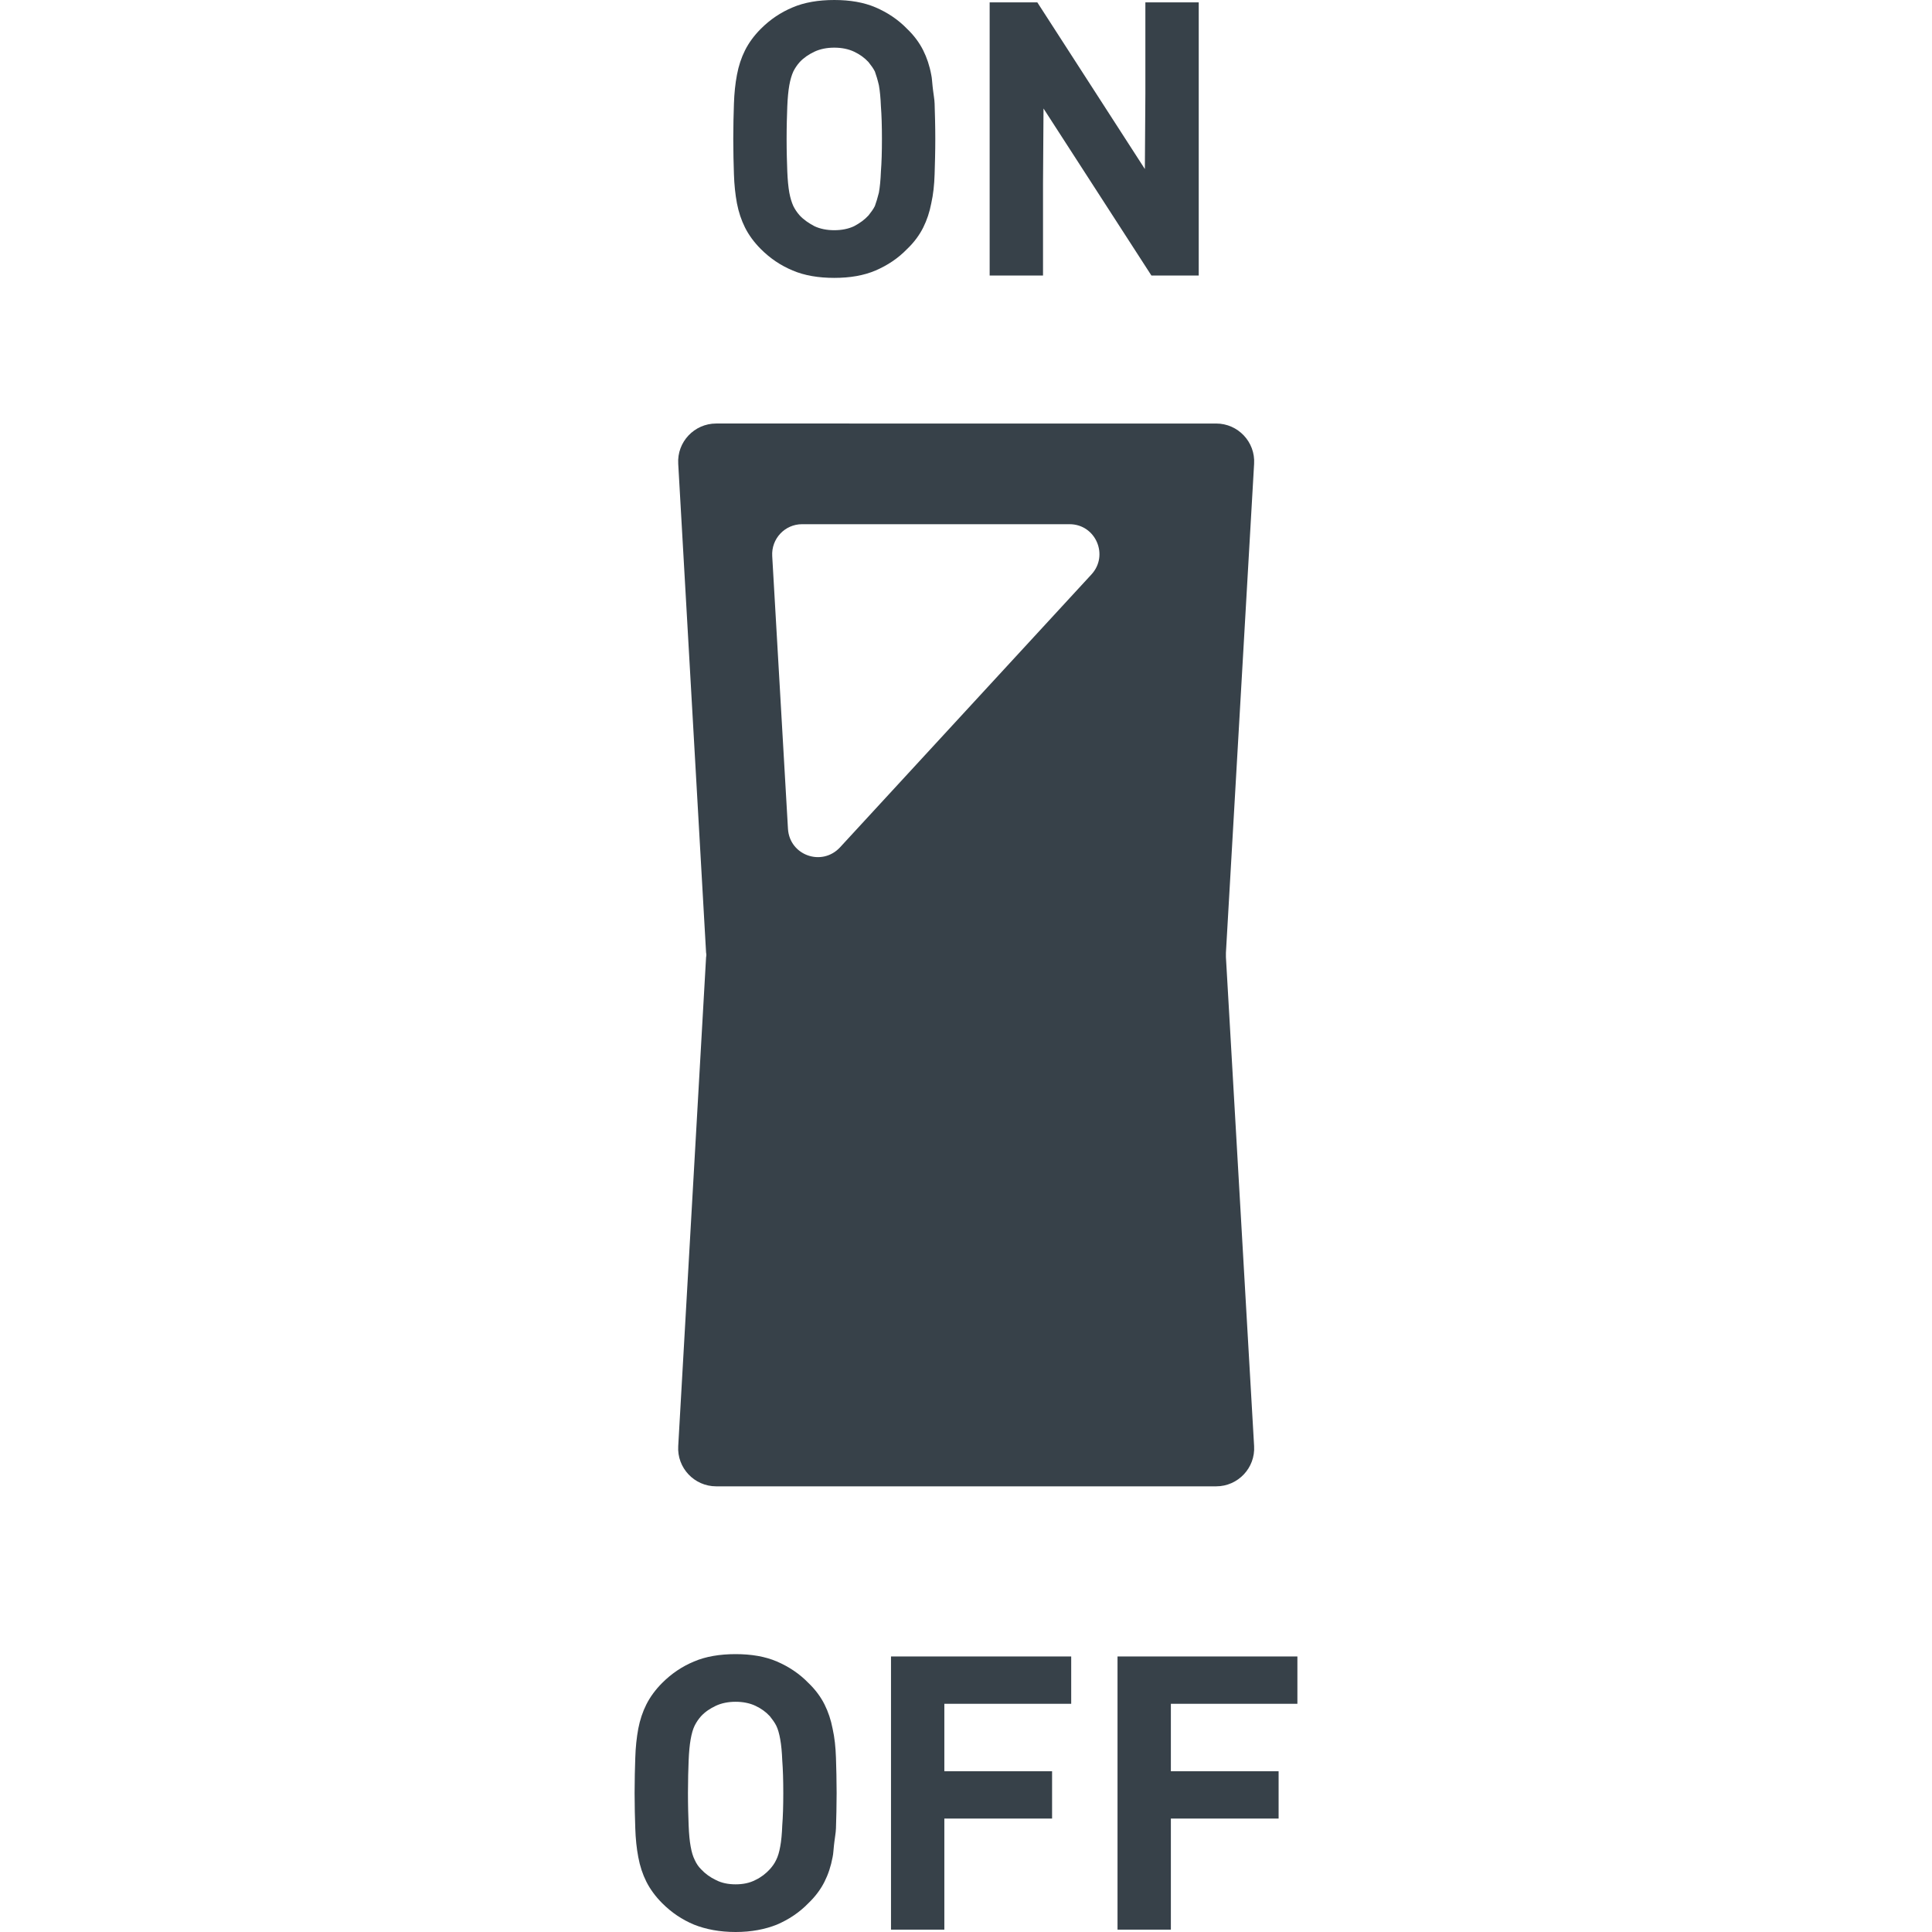<?xml version="1.0" encoding="utf-8"?>
<!-- Generator: Adobe Illustrator 19.1.1, SVG Export Plug-In . SVG Version: 6.00 Build 0)  -->
<svg version="1.1" id="_x31_0" xmlns="http://www.w3.org/2000/svg" xmlns:xlink="http://www.w3.org/1999/xlink" x="0px" y="0px"
	 viewBox="0 0 512 512" style="enable-background:new 0 0 512 512;" xml:space="preserve">
<style type="text/css">
	.st0{fill:#374149;}
</style>
<g>
	<path class="st0" d="M195.3,53.894c0.446,2.317,1.16,4.446,2.137,6.406c0.977,1.953,2.402,3.914,4.176,5.687
		c2.492,2.493,5.25,4.36,8.453,5.695c3.114,1.333,6.848,1.958,11.024,1.958c4.183,0,7.832-0.625,10.945-1.958
		c3.11-1.335,5.958-3.202,8.359-5.695c1.867-1.773,3.286-3.734,4.266-5.687c0.977-1.961,1.692-4.09,2.133-6.406
		c0.535-2.402,0.805-4.894,0.891-7.738c0.086-2.758,0.179-5.867,0.179-9.336s-0.094-6.582-0.179-9.339
		c-0.039-1.262-0.282-2.325-0.406-3.504c-0.039-0.371-0.082-0.738-0.129-1.094c-0.133-1-0.141-2.126-0.356-3.051
		c-0.441-2.402-1.156-4.531-2.133-6.492c-0.98-1.954-2.398-3.914-4.266-5.691c-2.402-2.489-5.25-4.356-8.359-5.692
		C228.922,0.625,225.273,0,221.09,0c-4.176,0-7.91,0.625-11.024,1.957c-3.203,1.336-5.961,3.203-8.453,5.692
		c-1.774,1.777-3.199,3.738-4.176,5.691c-0.977,1.961-1.691,4.09-2.137,6.492c-0.445,2.317-0.71,4.894-0.801,7.649
		c-0.09,2.758-0.175,5.87-0.175,9.339s0.086,6.578,0.175,9.336C194.59,49,194.856,51.492,195.3,53.894z M208.64,28.191
		c0.09-2.222,0.27-4.09,0.535-5.602c0.27-1.511,0.625-2.664,1.066-3.648c0.446-0.883,0.977-1.688,1.691-2.489
		c1.066-1.152,2.398-2.042,3.91-2.758c1.512-0.711,3.293-1.066,5.246-1.066c1.961,0,3.738,0.355,5.25,1.066
		c1.512,0.715,2.758,1.606,3.82,2.758c0.63,0.801,1.25,1.606,1.692,2.489c0.355,0.984,0.71,2.137,1.066,3.648
		c0.27,1.512,0.449,3.379,0.535,5.602c0.179,2.317,0.27,5.16,0.27,8.629s-0.09,6.313-0.27,8.626
		c-0.086,2.222-0.266,4.094-0.535,5.605c-0.356,1.422-0.711,2.578-1.066,3.555c-0.442,0.89-1.062,1.691-1.692,2.492
		c-1.062,1.153-2.308,2.043-3.82,2.848c-1.512,0.71-3.289,1.062-5.25,1.062c-1.954,0-3.734-0.352-5.246-1.062
		c-1.512-0.805-2.844-1.695-3.91-2.848c-0.714-0.801-1.246-1.602-1.691-2.492c-0.442-0.977-0.797-2.133-1.066-3.555
		c-0.266-1.511-0.446-3.382-0.535-5.605c-0.086-2.313-0.18-5.157-0.18-8.626S208.555,30.508,208.64,28.191z"/>
	<polygon class="st0" points="276.41,73.016 276.41,48.707 276.543,28.754 305.136,73.016 317.676,73.016 317.676,0.625 
		303.535,0.625 303.535,24.813 303.402,44.797 274.898,0.625 262.269,0.625 262.269,73.016 	"/>
	<path class="st0" d="M220.648,458.102c-0.446-2.313-1.156-4.45-2.137-6.402c-0.977-1.953-2.398-3.91-4.266-5.691
		c-2.406-2.489-5.25-4.356-8.363-5.695c-3.11-1.332-6.758-1.954-10.938-1.954c-4.18,0-7.914,0.622-11.027,1.954
		c-3.203,1.339-5.958,3.206-8.45,5.695c-1.777,1.781-3.199,3.738-4.179,5.691c-0.981,1.953-1.692,4.09-2.137,6.402
		c-0.442,2.406-0.711,4.894-0.797,7.738c-0.09,2.758-0.18,5.871-0.18,9.34c0,3.469,0.09,6.578,0.18,9.336
		c0.086,2.758,0.355,5.339,0.797,7.648c0.445,2.402,1.156,4.539,2.137,6.496c0.98,1.954,2.402,3.906,4.179,5.688
		c2.492,2.492,5.246,4.359,8.45,5.695c3.113,1.246,6.847,1.957,11.027,1.957c4.18,0,7.828-0.711,10.938-1.957
		c3.113-1.336,5.957-3.203,8.363-5.695c1.867-1.782,3.289-3.734,4.266-5.688c0.981-1.957,1.691-4.094,2.137-6.496
		c0.214-0.926,0.222-2.058,0.355-3.066c0.043-0.332,0.086-0.68,0.122-1.027c0.125-1.195,0.37-2.274,0.414-3.554
		c0.086-2.758,0.176-5.867,0.176-9.336c0-3.469-0.09-6.582-0.176-9.34C221.445,462.996,221.184,460.508,220.648,458.102z
		 M200.195,498.215c-1.511,0.797-3.293,1.152-5.25,1.152s-3.734-0.355-5.246-1.152c-1.511-0.715-2.843-1.692-3.914-2.848
		c-0.711-0.711-1.246-1.512-1.688-2.492c-0.449-0.887-0.805-2.043-1.07-3.555c-0.266-1.426-0.441-3.293-0.531-5.602
		c-0.09-2.222-0.179-5.07-0.179-8.538c0-3.469,0.09-6.313,0.179-8.63c0.09-2.222,0.266-4.09,0.531-5.601
		c0.266-1.512,0.622-2.758,1.07-3.649c0.442-0.883,0.977-1.687,1.688-2.488c1.07-1.161,2.402-2.043,3.914-2.758
		c1.512-0.71,3.29-1.066,5.246-1.066s3.738,0.356,5.25,1.066c1.512,0.715,2.754,1.598,3.821,2.758
		c0.625,0.801,1.246,1.605,1.691,2.488c0.446,0.89,0.801,2.137,1.066,3.649c0.27,1.511,0.45,3.378,0.535,5.601
		c0.176,2.317,0.27,5.161,0.27,8.63c0,3.469-0.094,6.316-0.27,8.538c-0.086,2.309-0.266,4.176-0.535,5.602
		c-0.266,1.512-0.621,2.668-1.066,3.555c-0.446,0.98-1.066,1.781-1.691,2.492C202.949,496.523,201.707,497.5,200.195,498.215z"/>
	<polygon class="st0" points="236.285,438.981 236.285,438.981 236.125,438.981 236.125,511.375 250.261,511.375 250.261,481.938 
		278.812,481.938 278.812,469.398 250.261,469.398 250.261,451.523 283.516,451.523 283.719,451.523 283.719,451.523 
		283.879,451.523 283.879,438.981 236.574,438.981 	"/>
	<polygon class="st0" points="296.605,438.981 296.316,438.981 296.316,438.981 296.156,438.981 296.156,511.375 310.292,511.375 
		310.292,481.938 338.844,481.938 338.844,469.398 310.292,469.398 310.292,451.523 343.46,451.523 343.664,451.523 
		343.664,451.523 343.824,451.523 343.824,438.981 	"/>
	<path class="st0" d="M179.738,383.218c-0.359,5.786,4.266,10.676,10.051,10.676H322.3c5.782,0,10.406-4.89,10.051-10.676
		l-7.469-129.578v-1.153l7.469-129.578c0.355-5.786-4.27-10.672-10.051-10.672H189.789c-5.786,0-10.41,4.886-10.051,10.672
		l7.383,129.578c0.09,0.356,0.09,0.797,0,1.153L179.738,383.218z M212.559,138.918h70.878c6.942,0,10.496,8.266,5.782,13.34
		l-66.61,72.301c-4.805,5.16-13.34,2.137-13.789-4.886l-4.176-72.305C204.375,142.738,208.024,138.918,212.559,138.918z"/>
</g>
</svg>
